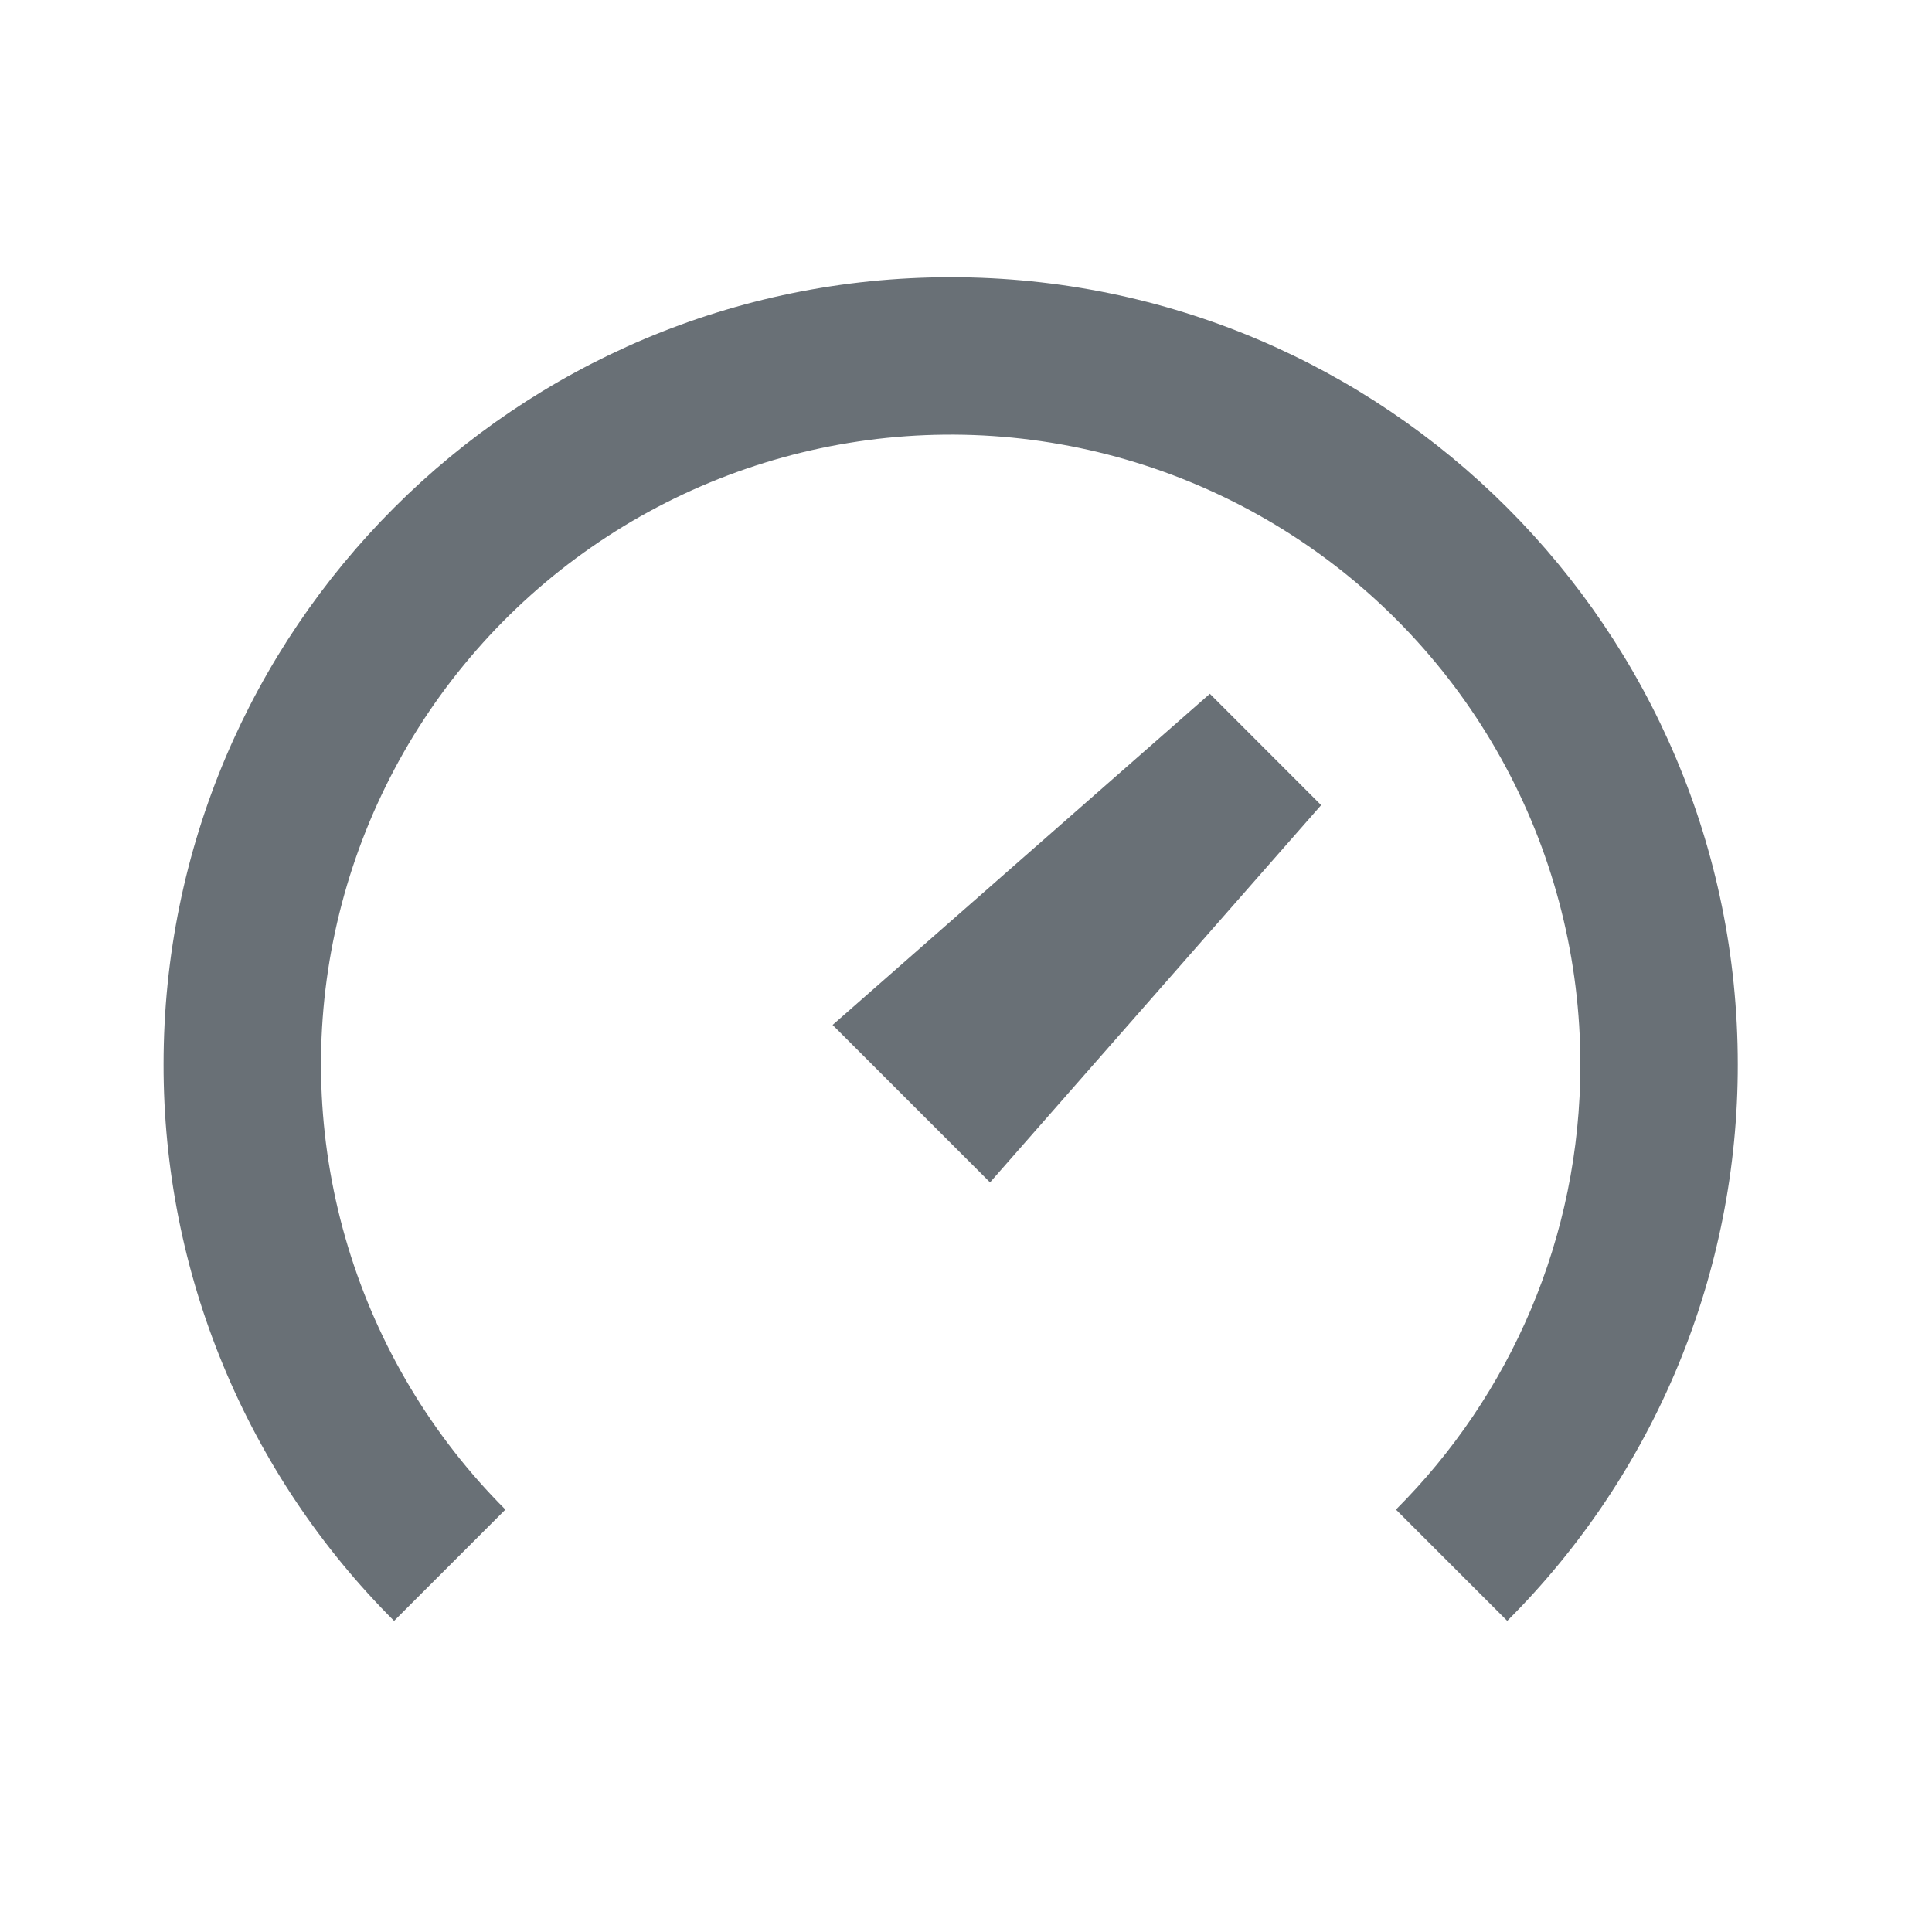 <svg width="45" height="45" viewBox="0 0 45 45" fill="none" xmlns="http://www.w3.org/2000/svg">
<g id="ri:speed-up-fill">
<path id="Vector" d="M36.81 24.79C36.81 28.841 35.169 32.508 32.514 35.161L35.106 37.753C36.811 36.053 38.163 34.032 39.085 31.807C40.006 29.583 40.479 27.198 40.476 24.79C40.476 14.664 32.268 6.457 22.143 6.457C12.017 6.457 3.81 14.664 3.81 24.79C3.807 27.198 4.279 29.583 5.201 31.807C6.123 34.032 7.475 36.053 9.179 37.753L11.772 35.161C10.066 33.456 8.808 31.356 8.108 29.048C7.408 26.74 7.288 24.294 7.758 21.929C8.229 19.563 9.275 17.35 10.806 15.486C12.336 13.621 14.302 12.163 16.53 11.24C18.759 10.317 21.18 9.958 23.58 10.194C25.981 10.431 28.286 11.255 30.291 12.595C32.297 13.935 33.941 15.749 35.078 17.876C36.215 20.003 36.809 22.378 36.81 24.79ZM28.18 16.16L19.393 23.873L23.06 27.54L30.772 18.753L28.18 16.16Z" fill="#697076"/>
</g>
</svg>
